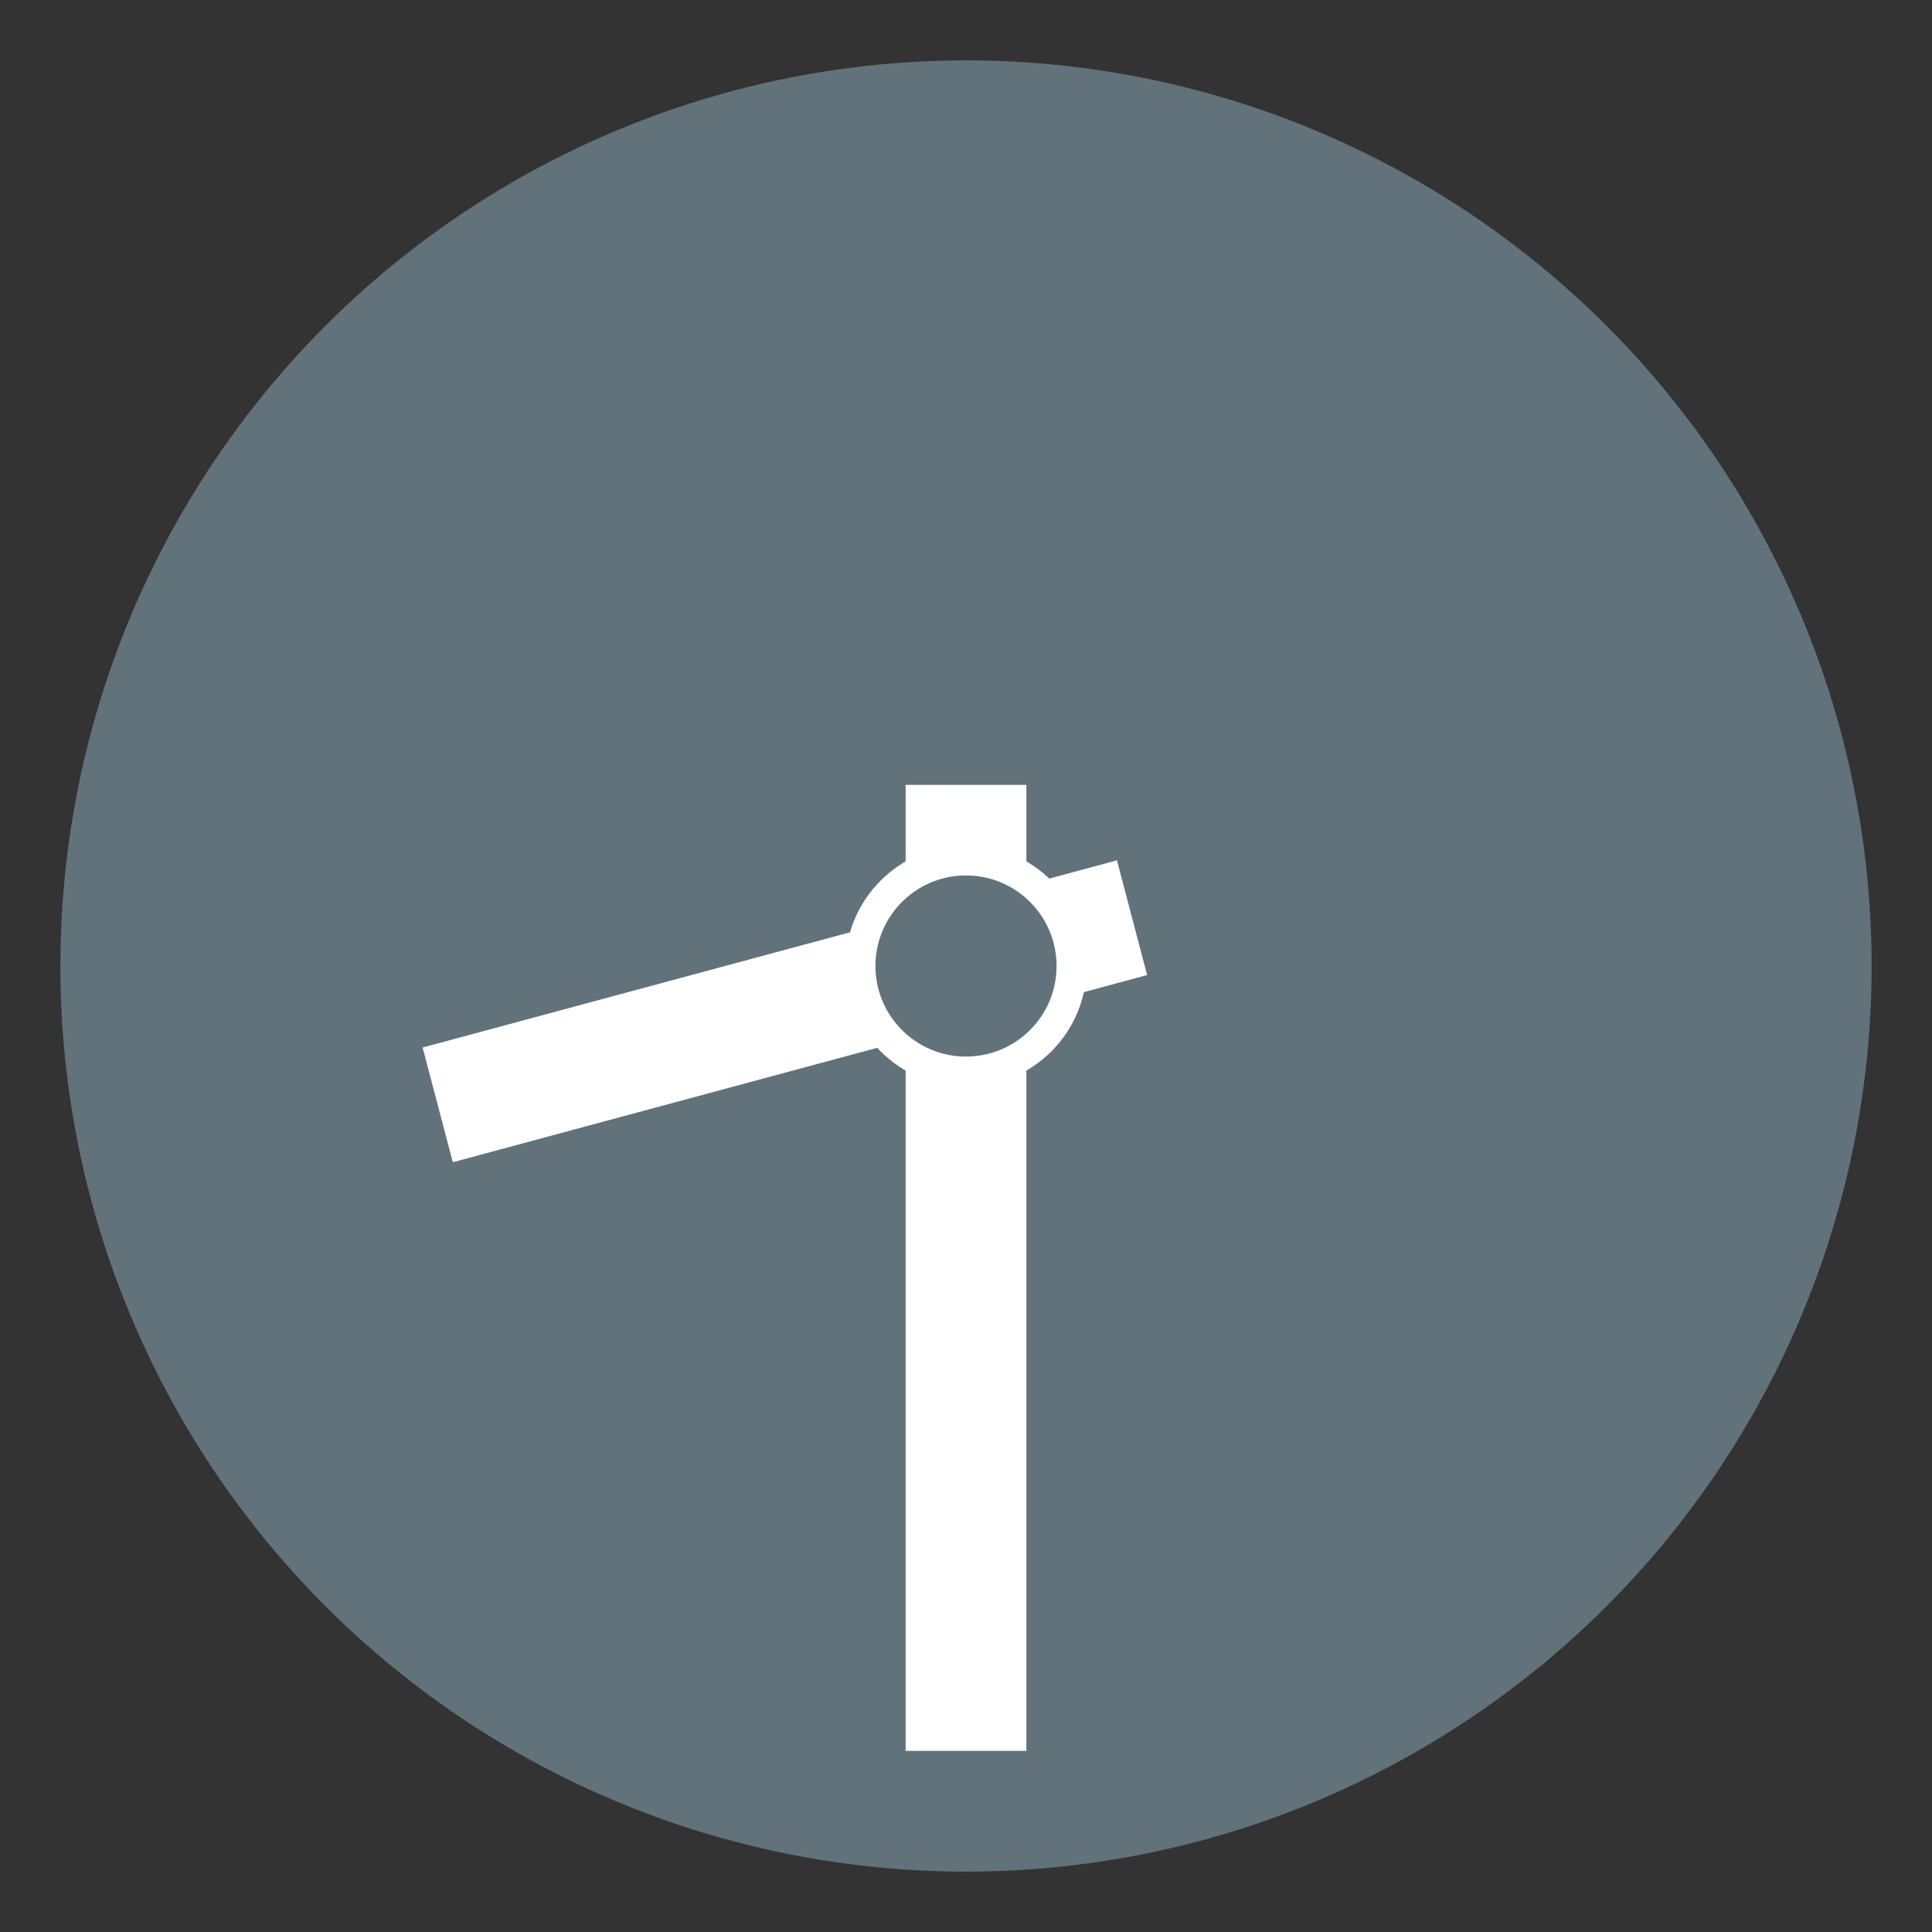 <svg xmlns="http://www.w3.org/2000/svg" viewBox="0 0 64 64"><rect x="0" y="0" width="64" height="64" fill="#333333" stroke="none"/><circle cx="32" cy="32" r="30" fill="#62727a"/><g fill="#fff"><path d="M30 26h4v32h-4z"/><path d="m37 28.5 1 3.8-23 6.2-1-3.8z"/><circle cx="32" cy="32" r="4"/></g><circle cx="32" cy="32" r="3" fill="#62727a"/></svg>